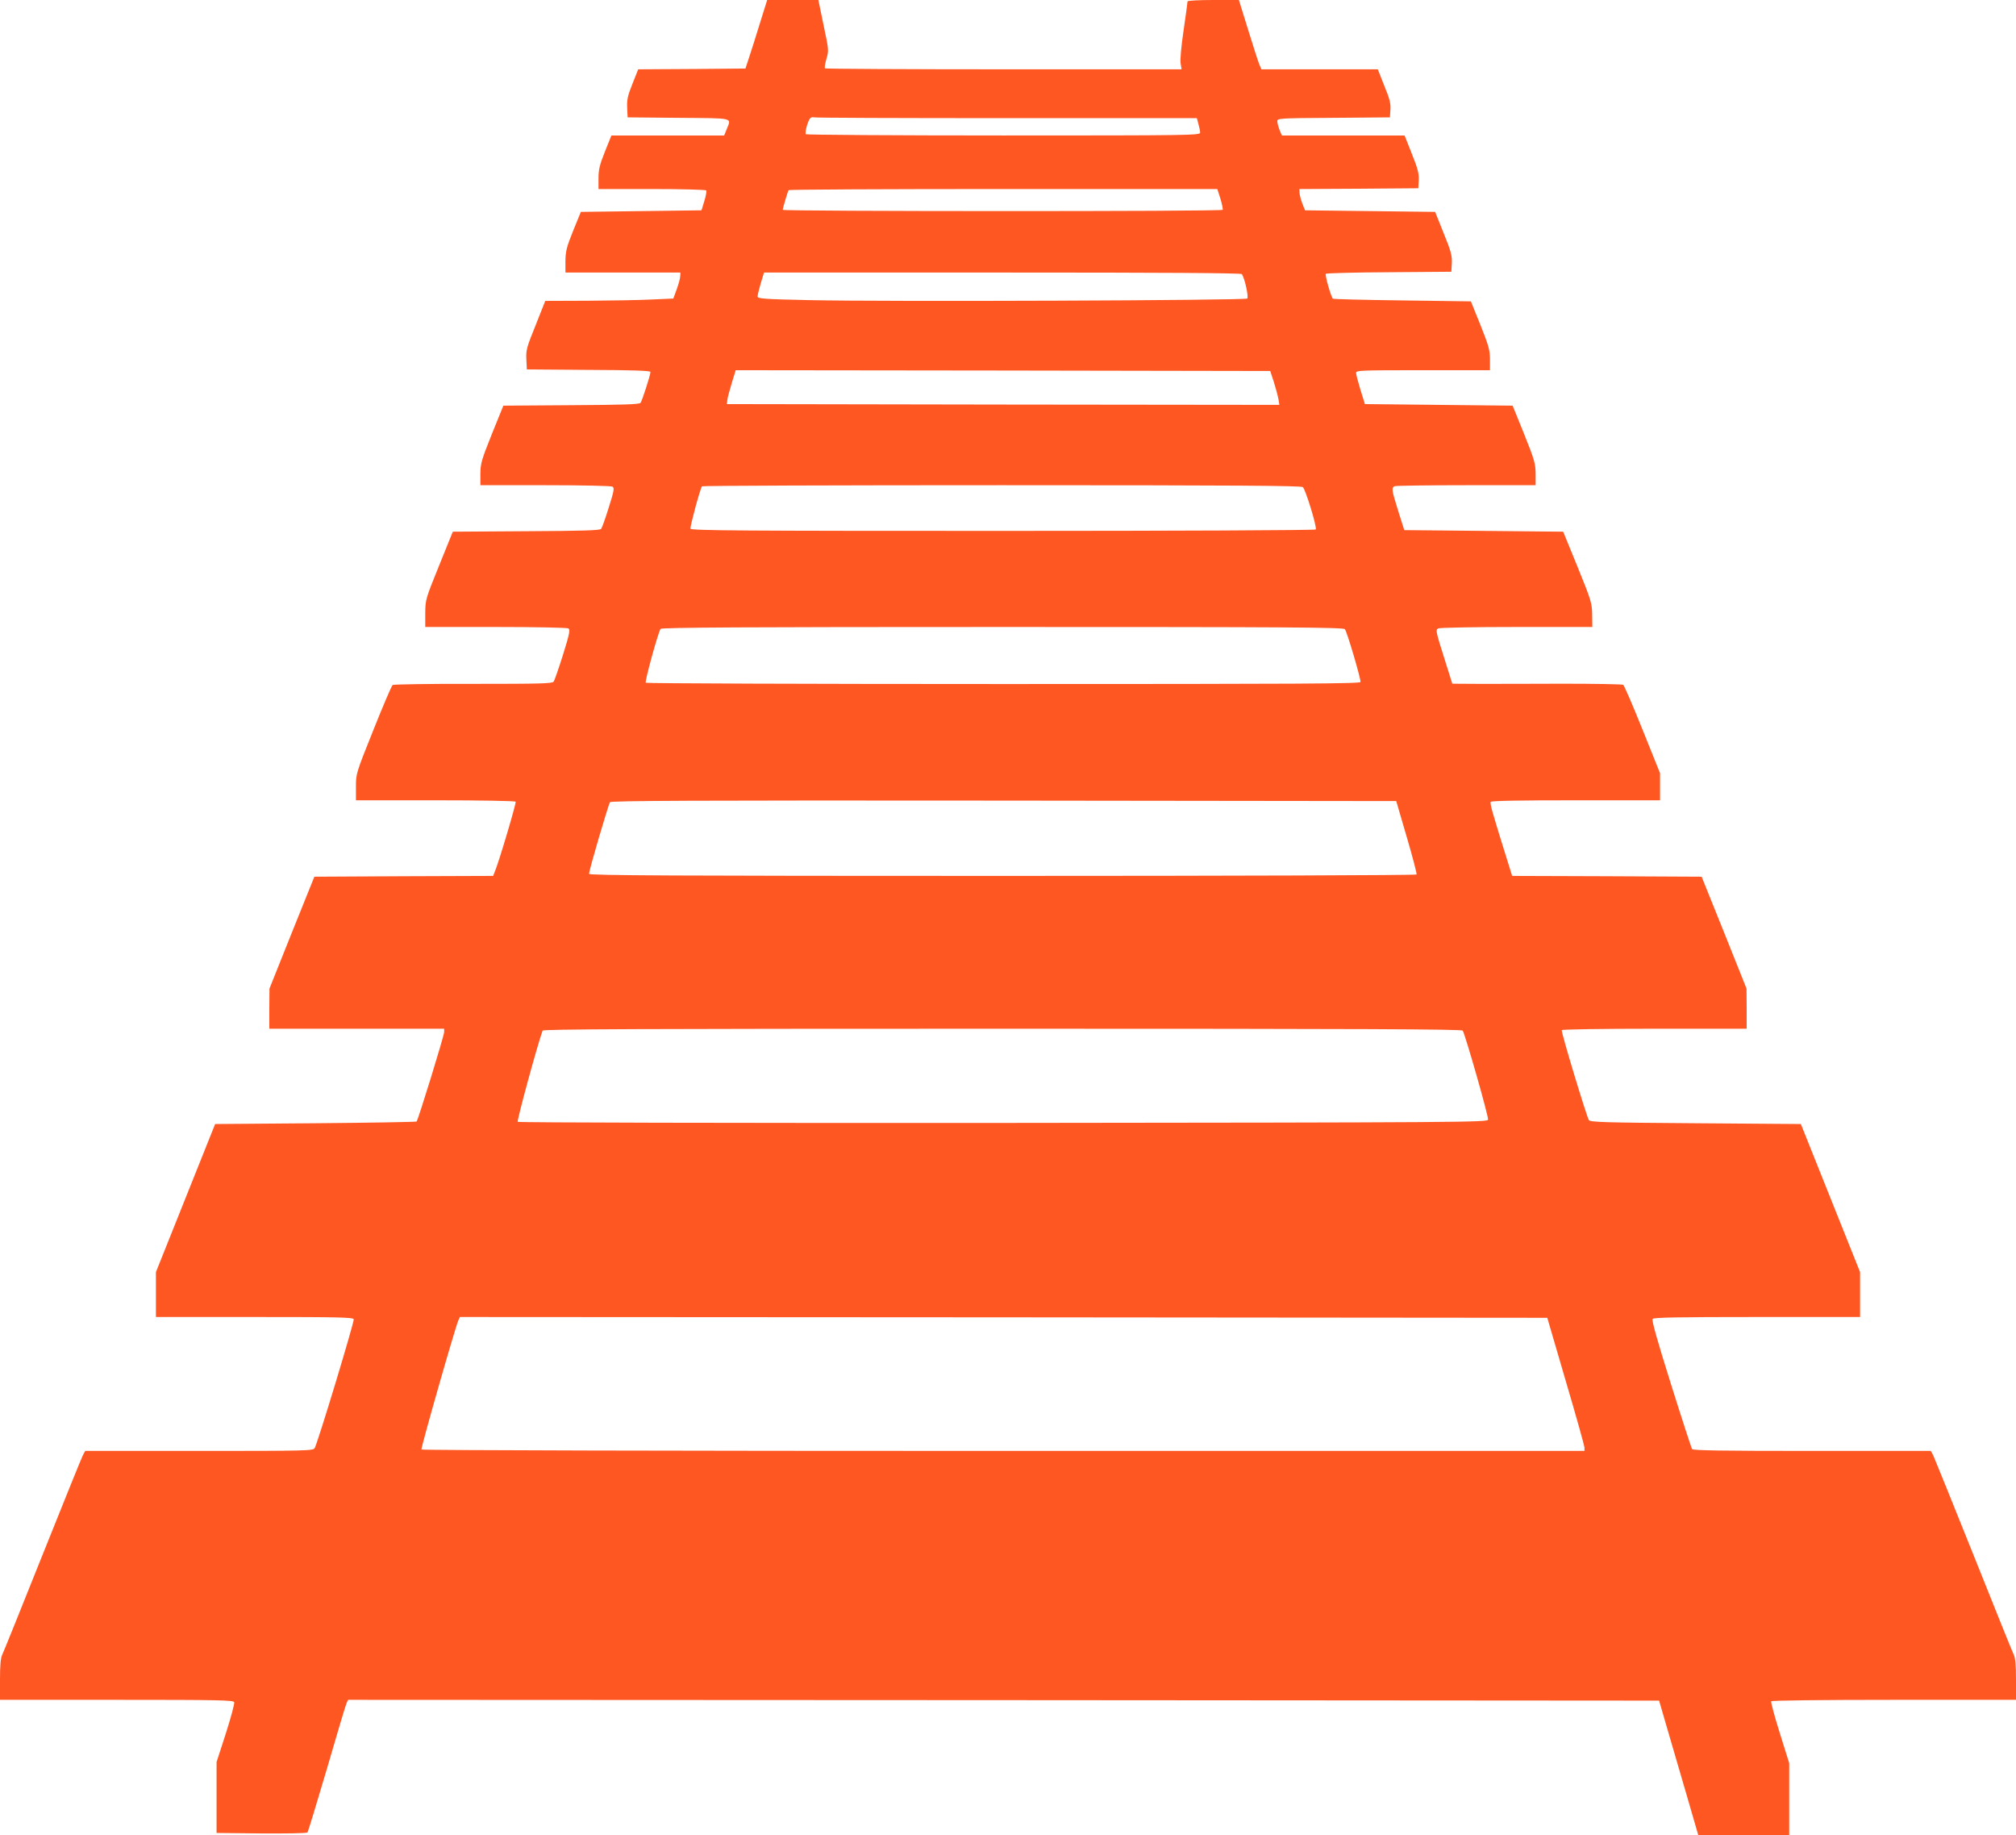 <?xml version="1.0" standalone="no"?>
<!DOCTYPE svg PUBLIC "-//W3C//DTD SVG 20010904//EN"
 "http://www.w3.org/TR/2001/REC-SVG-20010904/DTD/svg10.dtd">
<svg version="1.0" xmlns="http://www.w3.org/2000/svg"
 width="1280pt" height="1165pt" viewBox="0 0 1280 1165"
 preserveAspectRatio="xMidYMid meet">
<g transform="translate(0,1165) scale(0.1,-0.1)"
fill="#ff5722" stroke="none">
<path d="M4825 11503 c-25 -82 -56 -179 -69 -218 l-23 -70 -340 -3 -341 -2
-36 -91 c-31 -77 -36 -101 -34 -153 l3 -61 323 -3 c358 -3 336 3 306 -72 l-16
-40 -358 0 -358 0 -41 -102 c-34 -85 -41 -115 -41 -170 l0 -68 339 0 c189 0
342 -4 345 -9 3 -5 -2 -35 -12 -67 l-18 -59 -383 -5 -383 -5 -49 -120 c-42
-104 -48 -130 -49 -192 l0 -73 365 0 365 0 -1 -22 c0 -13 -10 -50 -22 -83
l-22 -60 -135 -6 c-74 -4 -257 -7 -406 -8 l-272 -1 -61 -154 c-57 -140 -62
-159 -59 -217 l3 -64 393 -3 c275 -1 392 -5 392 -13 0 -19 -53 -183 -63 -196
-7 -10 -112 -13 -440 -15 l-431 -3 -73 -180 c-66 -165 -72 -186 -73 -252 l0
-73 413 0 c232 0 418 -4 426 -9 13 -8 9 -29 -24 -133 -21 -68 -43 -129 -48
-135 -7 -10 -119 -13 -476 -15 l-466 -3 -87 -215 c-86 -212 -87 -216 -88 -302
l0 -88 448 0 c251 0 453 -4 461 -9 12 -8 7 -35 -34 -166 -27 -86 -54 -164 -60
-172 -9 -12 -85 -14 -510 -14 -275 1 -505 -3 -512 -7 -6 -4 -61 -132 -122
-285 -111 -277 -111 -277 -111 -362 l0 -85 504 0 c290 0 507 -4 510 -9 5 -8
-110 -396 -134 -448 l-9 -23 -568 -2 -567 -3 -143 -355 -142 -355 -1 -127 0
-128 555 0 555 0 0 -21 c0 -23 -165 -558 -175 -568 -4 -3 -293 -8 -643 -11
l-636 -5 -188 -470 -188 -470 0 -142 0 -143 625 0 c535 0 626 -2 631 -14 5
-13 -226 -777 -248 -818 -8 -17 -53 -18 -733 -18 l-724 0 -15 -28 c-8 -15
-123 -300 -256 -632 -133 -333 -248 -618 -256 -634 -10 -21 -14 -67 -14 -158
l0 -128 740 0 c657 0 741 -2 747 -15 3 -9 -21 -98 -53 -198 l-59 -182 0 -225
0 -225 284 -3 c157 -1 288 1 293 6 4 4 59 185 123 402 63 217 119 405 125 418
l10 22 4162 -2 4162 -3 48 -165 c27 -91 83 -283 125 -428 l76 -262 289 0 288
0 0 229 0 229 -60 192 c-33 106 -58 196 -54 201 3 5 326 9 780 9 l774 0 0 128
c0 91 -4 137 -14 158 -8 16 -123 301 -256 634 -133 333 -249 617 -256 633
l-15 27 -754 0 c-585 0 -756 3 -762 12 -4 7 -65 193 -134 413 -87 277 -123
404 -116 413 7 9 152 12 663 12 l654 0 0 143 0 142 -188 470 -188 470 -669 5
c-579 4 -669 7 -677 20 -16 28 -178 562 -172 571 3 5 257 9 590 9 l584 0 0
128 -1 127 -142 355 -143 355 -601 3 -602 2 -40 128 c-89 285 -102 332 -96
342 4 7 188 10 541 10 l534 0 0 86 0 86 -111 276 c-61 152 -116 280 -123 285
-6 4 -180 7 -386 7 -206 -1 -448 -1 -537 -1 l-162 1 -45 143 c-60 190 -62 197
-45 208 8 5 231 9 497 9 l482 0 -1 78 c-1 73 -5 88 -92 302 l-92 225 -504 5
-505 5 -38 120 c-42 135 -45 150 -22 159 9 3 213 6 455 6 l439 0 0 73 c-1 66
-7 87 -73 252 l-73 180 -469 5 -469 5 -28 90 c-15 50 -28 98 -28 108 0 16 27
17 425 17 l425 0 0 68 c0 59 -7 85 -60 218 l-61 151 -435 6 c-240 3 -438 8
-441 11 -13 13 -52 151 -45 158 4 4 185 9 402 10 l395 3 3 55 c2 47 -5 75 -52
190 l-54 135 -413 5 -413 5 -18 45 c-9 25 -17 55 -17 67 l-1 23 378 2 377 3 3
51 c2 42 -6 73 -44 168 l-46 116 -390 0 -389 0 -15 35 c-7 19 -14 43 -14 55 0
19 6 20 358 22 l357 3 3 49 c3 38 -5 70 -39 152 l-41 104 -370 0 -369 0 -14
33 c-7 17 -39 116 -71 220 l-58 187 -163 0 c-91 0 -163 -4 -163 -9 0 -5 -11
-87 -25 -183 -15 -100 -23 -189 -19 -210 l6 -38 -1129 0 c-622 0 -1132 3
-1135 6 -4 3 1 30 9 60 16 53 15 59 -18 214 l-33 160 -163 0 -162 0 -46 -147z
m1565 -603 l1209 0 10 -37 c6 -21 11 -46 11 -55 0 -17 -66 -18 -1249 -18 -688
0 -1252 4 -1255 8 -7 11 13 83 27 100 5 7 17 10 24 7 8 -3 559 -5 1223 -5z
m1359 -512 c10 -35 17 -66 14 -70 -6 -11 -2793 -10 -2793 0 0 11 31 115 37
125 2 4 616 7 1363 7 l1359 0 20 -62z m136 -478 c19 -30 44 -145 34 -155 -12
-12 -2302 -21 -2786 -10 -280 6 -323 9 -323 23 0 8 9 46 20 83 l21 69 1514 0
c1032 0 1516 -3 1520 -10z m203 -685 c12 -38 25 -87 29 -108 l6 -37 -1754 2
-1754 3 3 25 c1 14 14 62 28 108 l25 82 1697 -2 1697 -3 23 -70z m184 -667
c17 -14 91 -255 82 -269 -3 -5 -896 -9 -1985 -9 -1655 0 -1980 2 -1985 14 -4
11 59 246 73 269 2 4 858 7 1902 7 1503 0 1900 -3 1913 -12z m267 -902 c14
-17 102 -316 99 -335 -3 -11 -369 -13 -2266 -13 -1260 0 -2267 4 -2272 8 -7 8
77 315 94 342 5 9 536 12 2170 12 1822 0 2165 -2 2175 -14z m393 -1320 c37
-126 65 -233 62 -237 -3 -5 -1163 -9 -2630 -9 -2092 0 -2624 3 -2624 13 -1 20
123 441 133 455 8 9 515 12 2501 10 l2491 -3 67 -229z m355 -1228 c15 -21 165
-546 161 -565 -3 -17 -141 -18 -3078 -21 -1752 -1 -3078 2 -3083 7 -6 6 122
478 158 579 3 9 596 12 2918 12 2320 0 2916 -3 2924 -12z m654 -2223 c65 -220
118 -410 119 -422 l0 -23 -3689 0 c-2085 0 -3692 4 -3695 9 -5 8 213 771 234
819 l10 22 3452 -2 3452 -3 117 -400z"/>
</g>
</svg>
